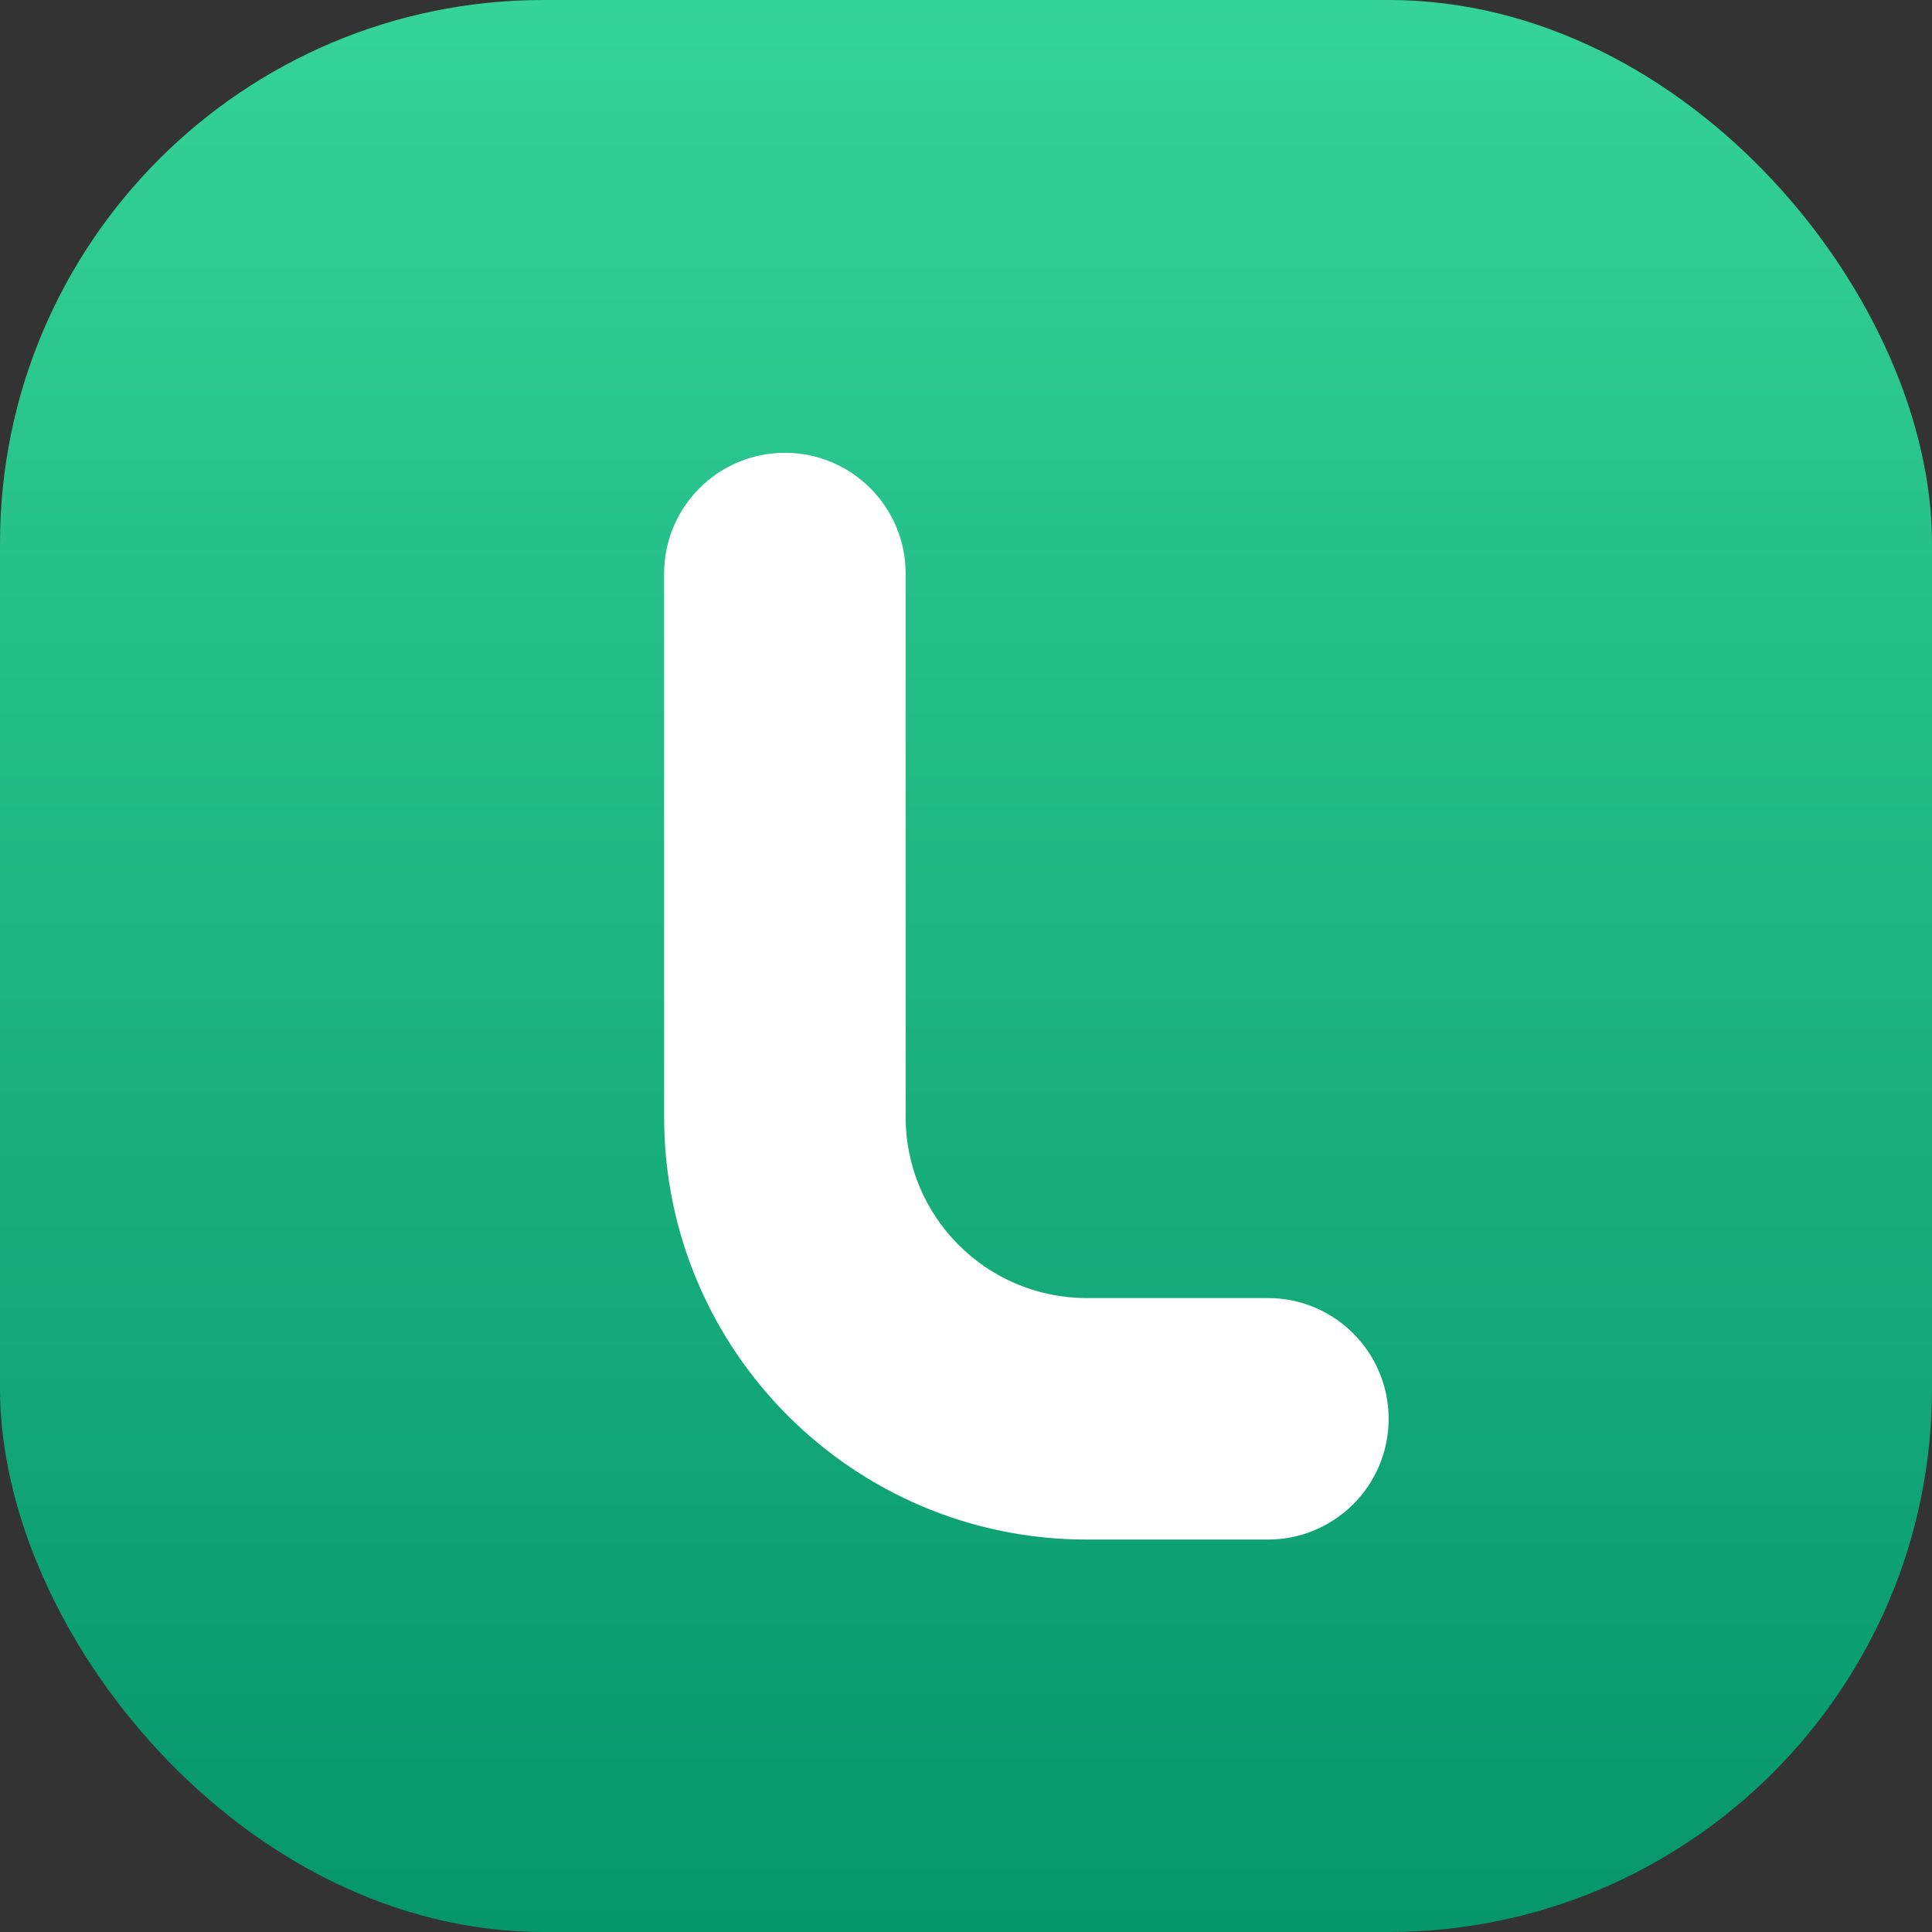 <svg width="64" height="64" viewBox="0 0 64 64" fill="none" xmlns="http://www.w3.org/2000/svg">
  <rect x="0" y="0" width="64" height="64" fill="#333333" stroke="none"/>
  <defs>
    <linearGradient id="modernGreen" x1="32" y1="0" x2="32" y2="64" gradientUnits="userSpaceOnUse">
      <stop stop-color="#34D399" /> <stop offset="1" stop-color="#059669" /> </linearGradient>
    <filter id="softShadow" x="-20%" y="-20%" width="140%" height="140%">
        <feDropShadow dx="0" dy="2" stdDeviation="2" flood-opacity="0.15"/>
    </filter>
  </defs>

  <path d="M32 0C14.327 0 0 14.327 0 32C0 49.673 14.327 64 32 64C49.673 64 64 49.673 64 32C64 14.327 49.673 0 32 0Z" fill="url(#modernGreen)"/>
  <rect x="0" y="0" width="64" height="64" rx="18" fill="url(#modernGreen)"/>

  <path d="M22 19C22 16.791 23.791 15 26 15C28.209 15 30 16.791 30 19V37C30 40.314 32.686 43 36 43H42C44.209 43 46 44.791 46 47C46 49.209 44.209 51 42 51H36C28.268 51 22 44.732 22 37V19Z" fill="white"/>

</svg>
